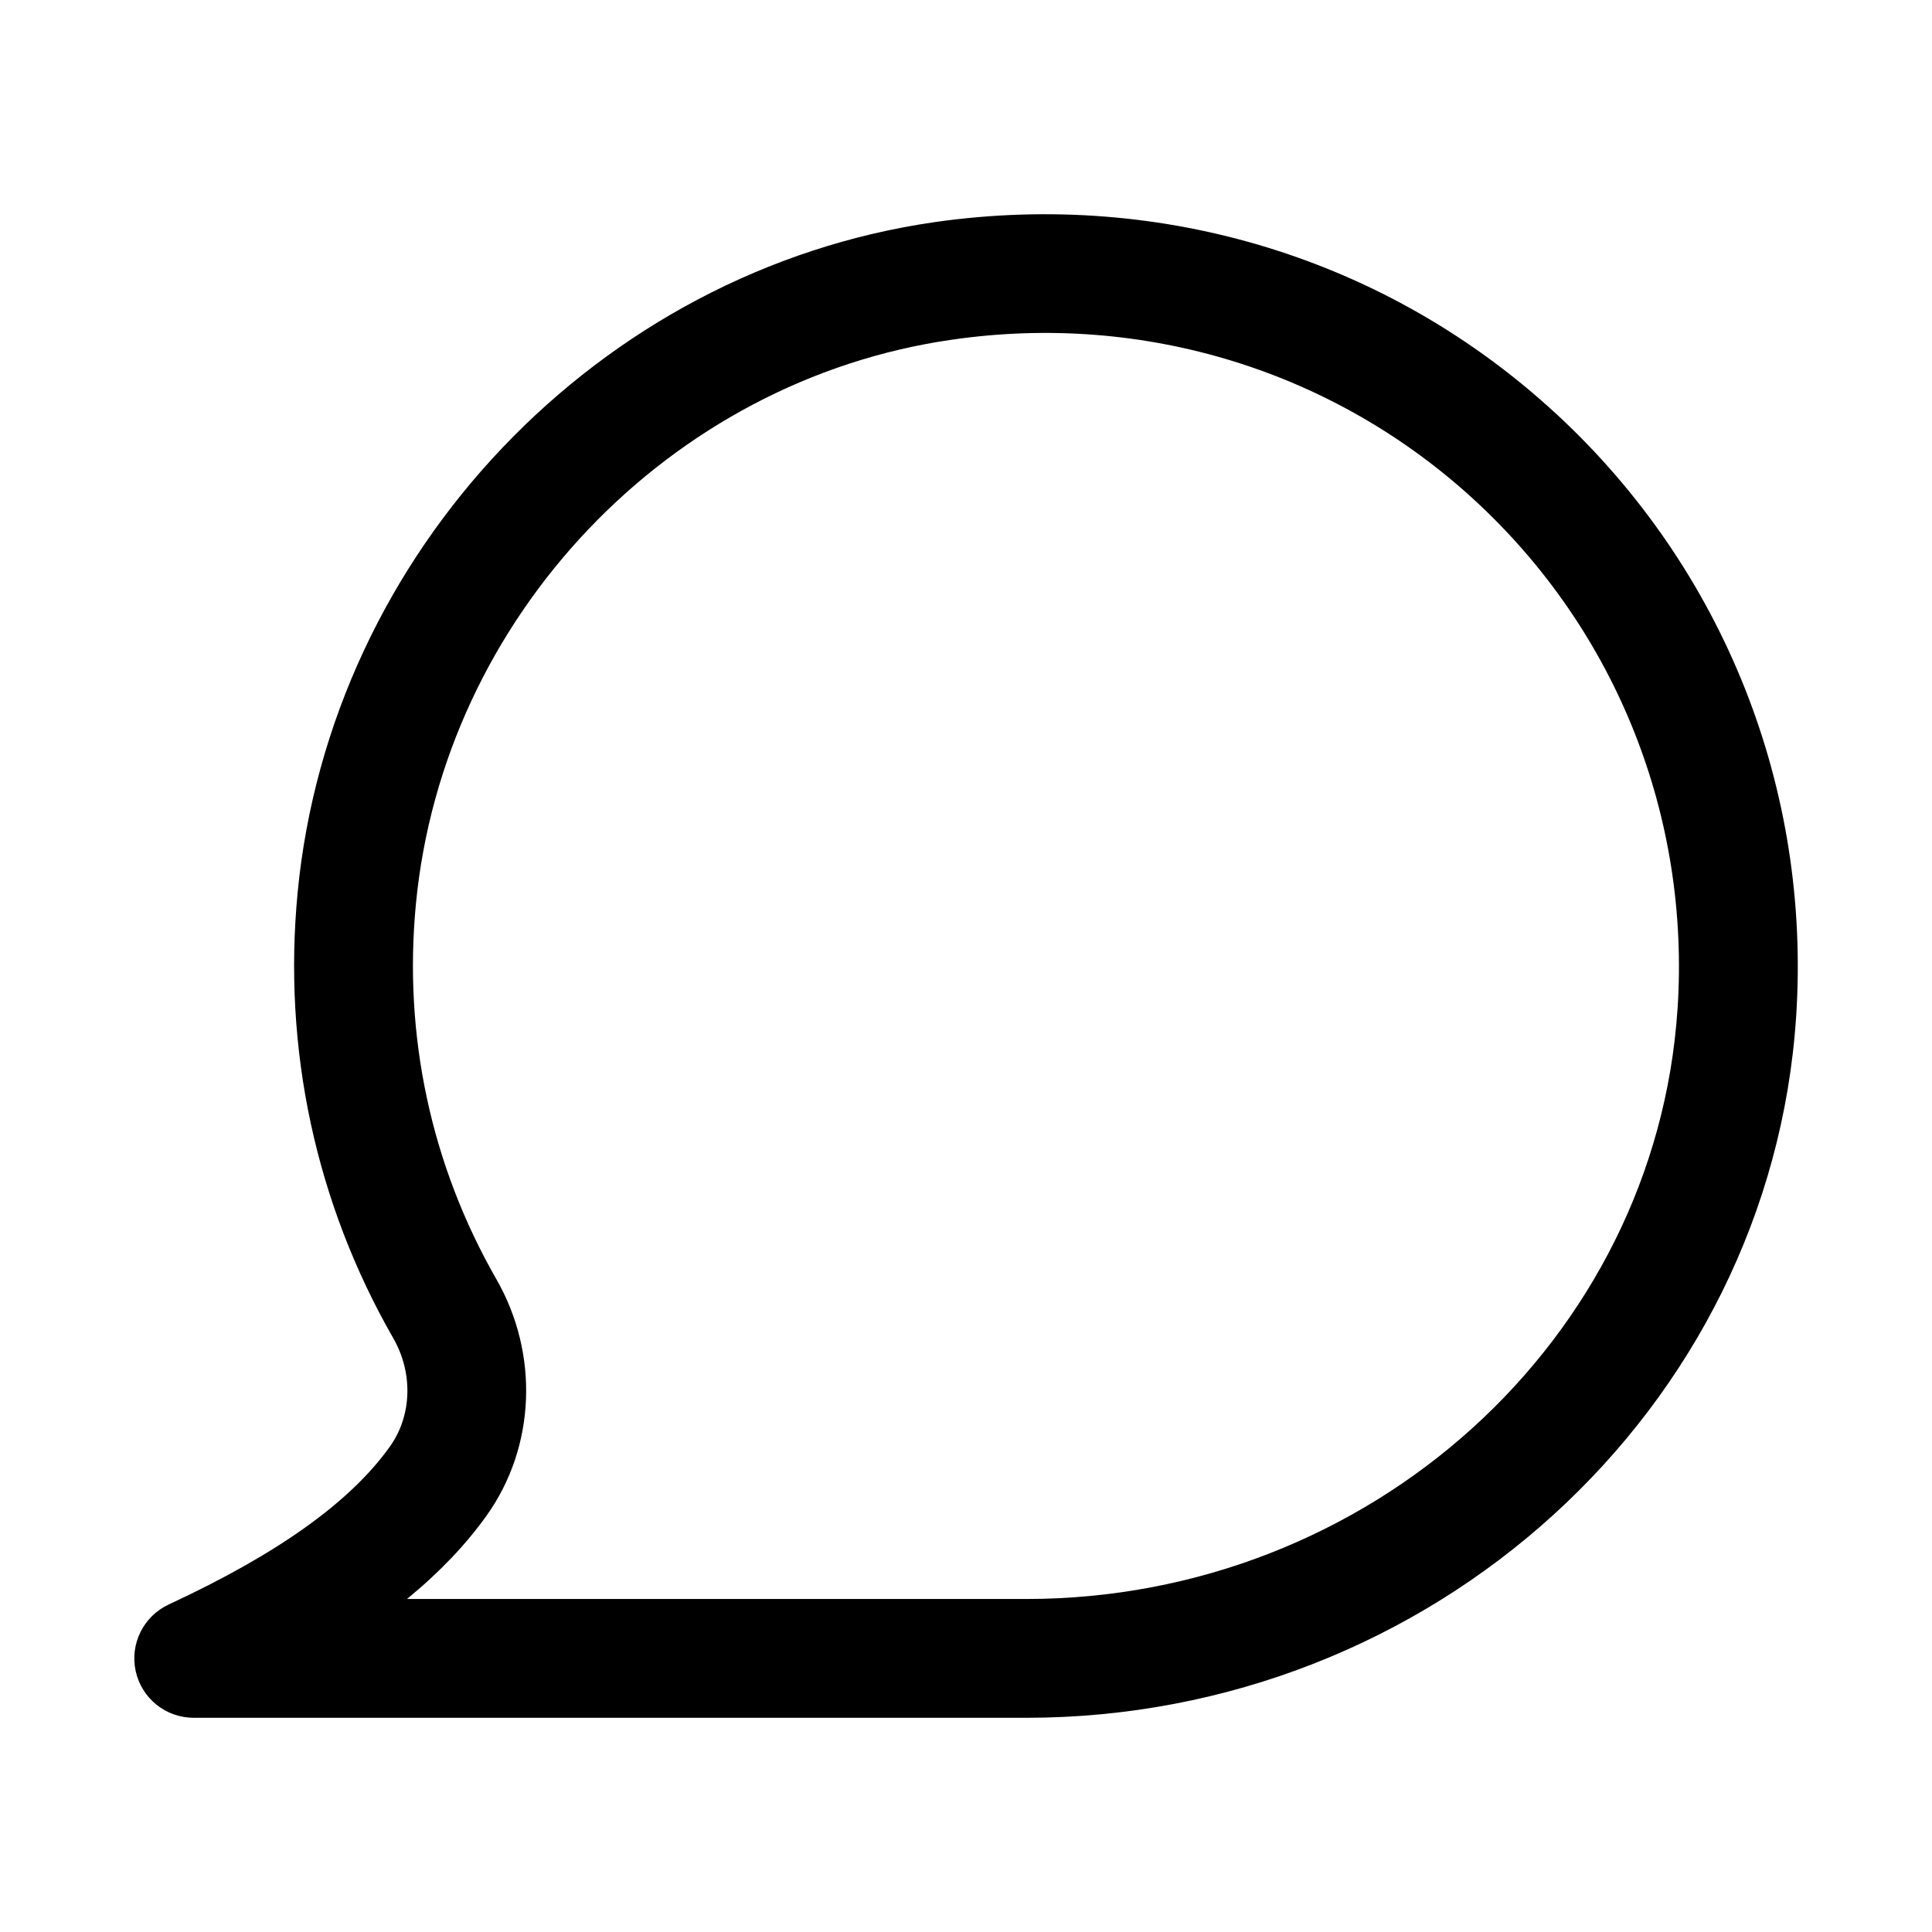 <?xml version="1.0" encoding="UTF-8"?>
<!-- The Best Svg Icon site in the world: iconSvg.co, Visit us! https://iconsvg.co -->
<svg fill="#000000" width="800px" height="800px" version="1.1" viewBox="144 144 512 512" xmlns="http://www.w3.org/2000/svg">
 <path d="m556.55 253.81c-44.281-41.02-104.21-59.578-164.69-50.969-89.234 12.777-160.3 87.484-168.98 177.64-3.988 41.422 4.773 82.289 25.348 118.17 5.297 9.242 4.941 20.527-0.914 28.719-10.5 14.715-29.676 28.414-58.602 41.836-6.703 3.121-10.34 10.469-8.75 17.68 1.59 7.215 7.984 12.348 15.371 12.348h220.59c107.58 0 197.21-81.625 204.07-185.82 3.969-60.422-19.156-118.6-63.438-159.61zm32.012 157.55c-5.766 87.699-81.594 156.39-172.64 156.39h-164.07c8.594-7.043 15.598-14.391 21.086-22.078 12.984-18.188 14.008-42.789 2.606-62.668-17.312-30.211-24.684-64.605-21.316-99.508 7.305-75.875 67.066-138.75 142.1-149.48 50.93-7.379 101.54 8.348 138.83 42.883 37.285 34.547 56.75 83.547 53.414 134.45z"/>
</svg>
